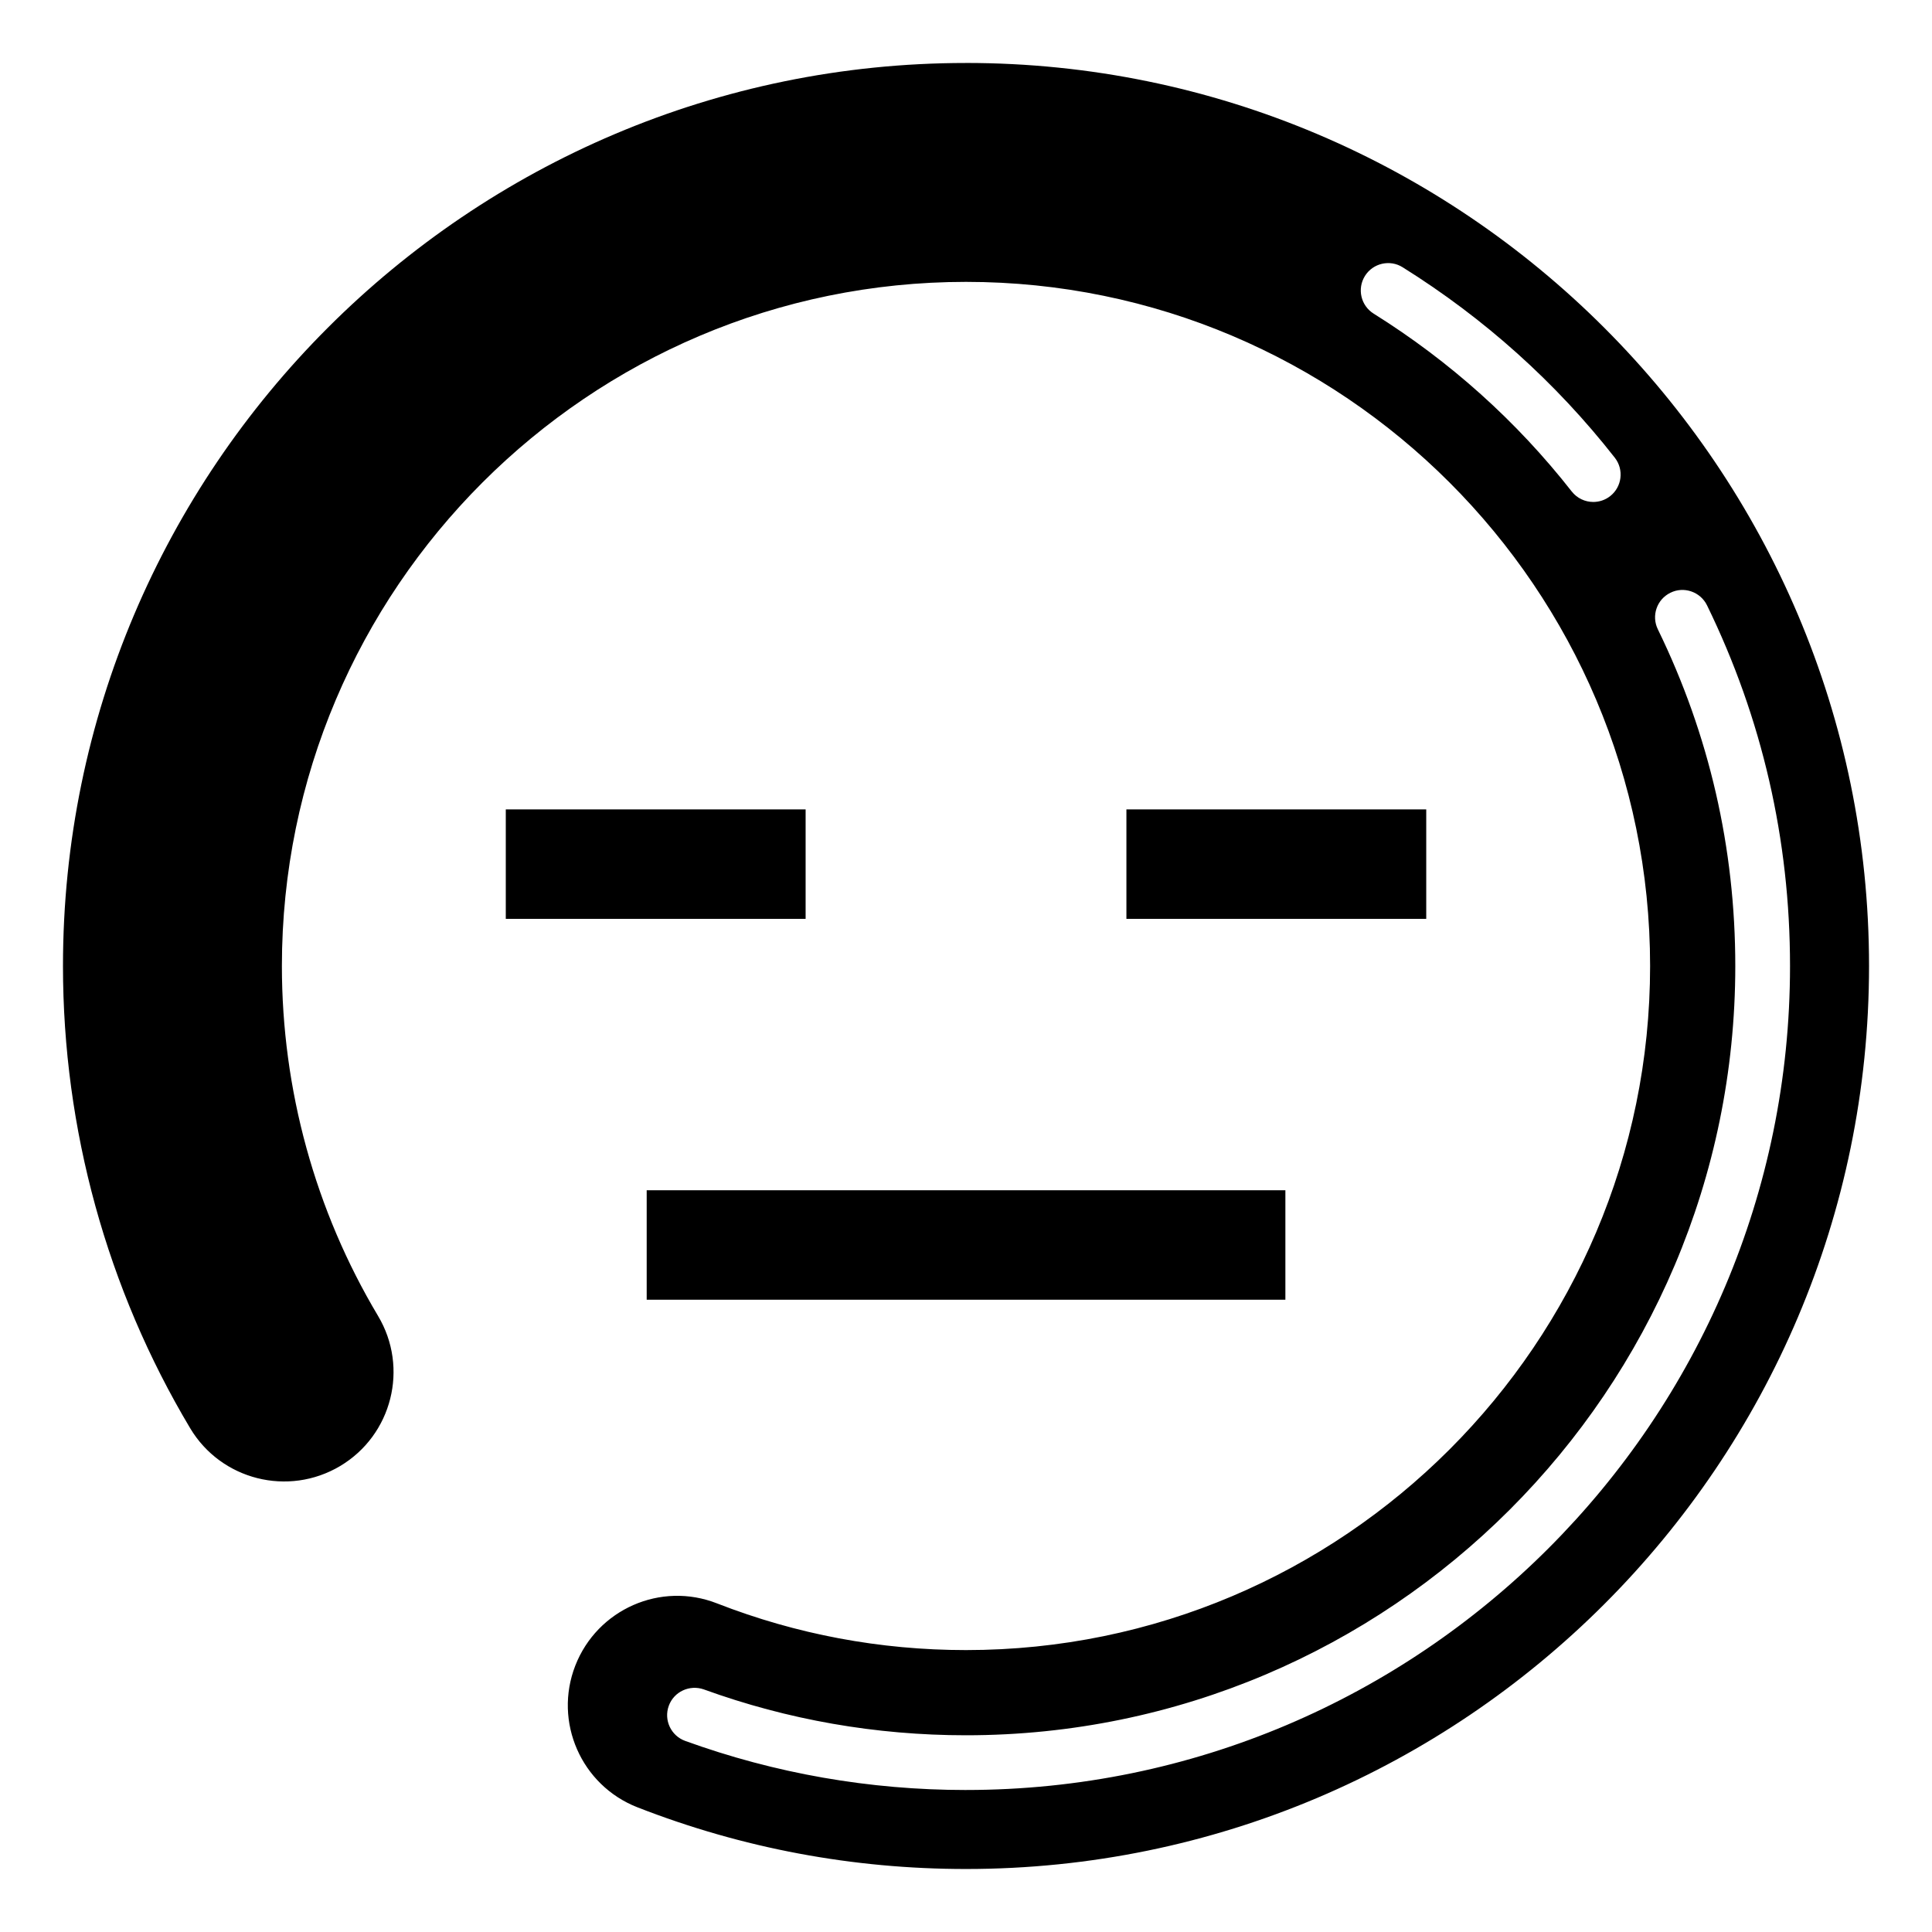 <?xml version="1.0" encoding="UTF-8"?>
<!-- Uploaded to: ICON Repo, www.svgrepo.com, Generator: ICON Repo Mixer Tools -->
<svg fill="#000000" width="800px" height="800px" version="1.1" viewBox="144 144 512 512" xmlns="http://www.w3.org/2000/svg">
 <g>
  <path d="m400 160.69c-131.95 0-239.31 107.36-239.31 239.31 0 43.207 11.656 85.555 33.695 122.47 8.188 13.738 26.004 18.242 39.773 10.035 13.754-8.215 18.242-26.027 10.027-39.777-16.672-27.926-25.48-59.992-25.48-92.73 0-99.969 81.328-181.3 181.3-181.3s181.29 81.328 181.29 181.3c0 99.965-81.328 181.29-181.29 181.29-22.746 0-44.941-4.164-65.961-12.363-14.973-5.887-31.754 1.566-37.578 16.465-5.82 14.922 1.559 31.746 16.473 37.57 27.777 10.848 57.066 16.344 87.066 16.344 131.95 0 239.31-107.36 239.31-239.31 0-131.96-107.36-239.31-239.31-239.31zm170.71 114.79c-1.332 1.043-2.902 1.543-4.477 1.543-2.152 0-4.277-0.957-5.707-2.777-14.59-18.617-32.25-34.473-52.492-47.129-3.398-2.117-4.434-6.594-2.309-9.992 2.125-3.398 6.629-4.418 9.984-2.301 21.684 13.547 40.605 30.531 56.23 50.473 2.465 3.156 1.914 7.711-1.23 10.184zm-170.71 342.89c-25.551 0-50.594-4.375-74.43-13.016-3.754-1.367-5.707-5.523-4.336-9.293 1.359-3.762 5.523-5.672 9.293-4.348 22.234 8.066 45.605 12.152 69.473 12.152 112.42 0 203.87-91.449 203.87-203.86 0-31.281-6.91-61.309-20.523-89.23-1.758-3.598-0.27-7.938 3.344-9.695 3.539-1.758 7.918-0.277 9.688 3.336 14.602 29.93 21.996 62.086 21.996 95.59 0 120.41-97.957 218.36-218.38 218.36z"/>
  <path d="m442.51 358.5h79.457v29.008h-79.457z"/>
  <path d="m278.04 358.5h79.457v29.008h-79.457z"/>
  <path d="m315.38 459.43h169.26v29.008h-169.26z"/>
 </g>
</svg>